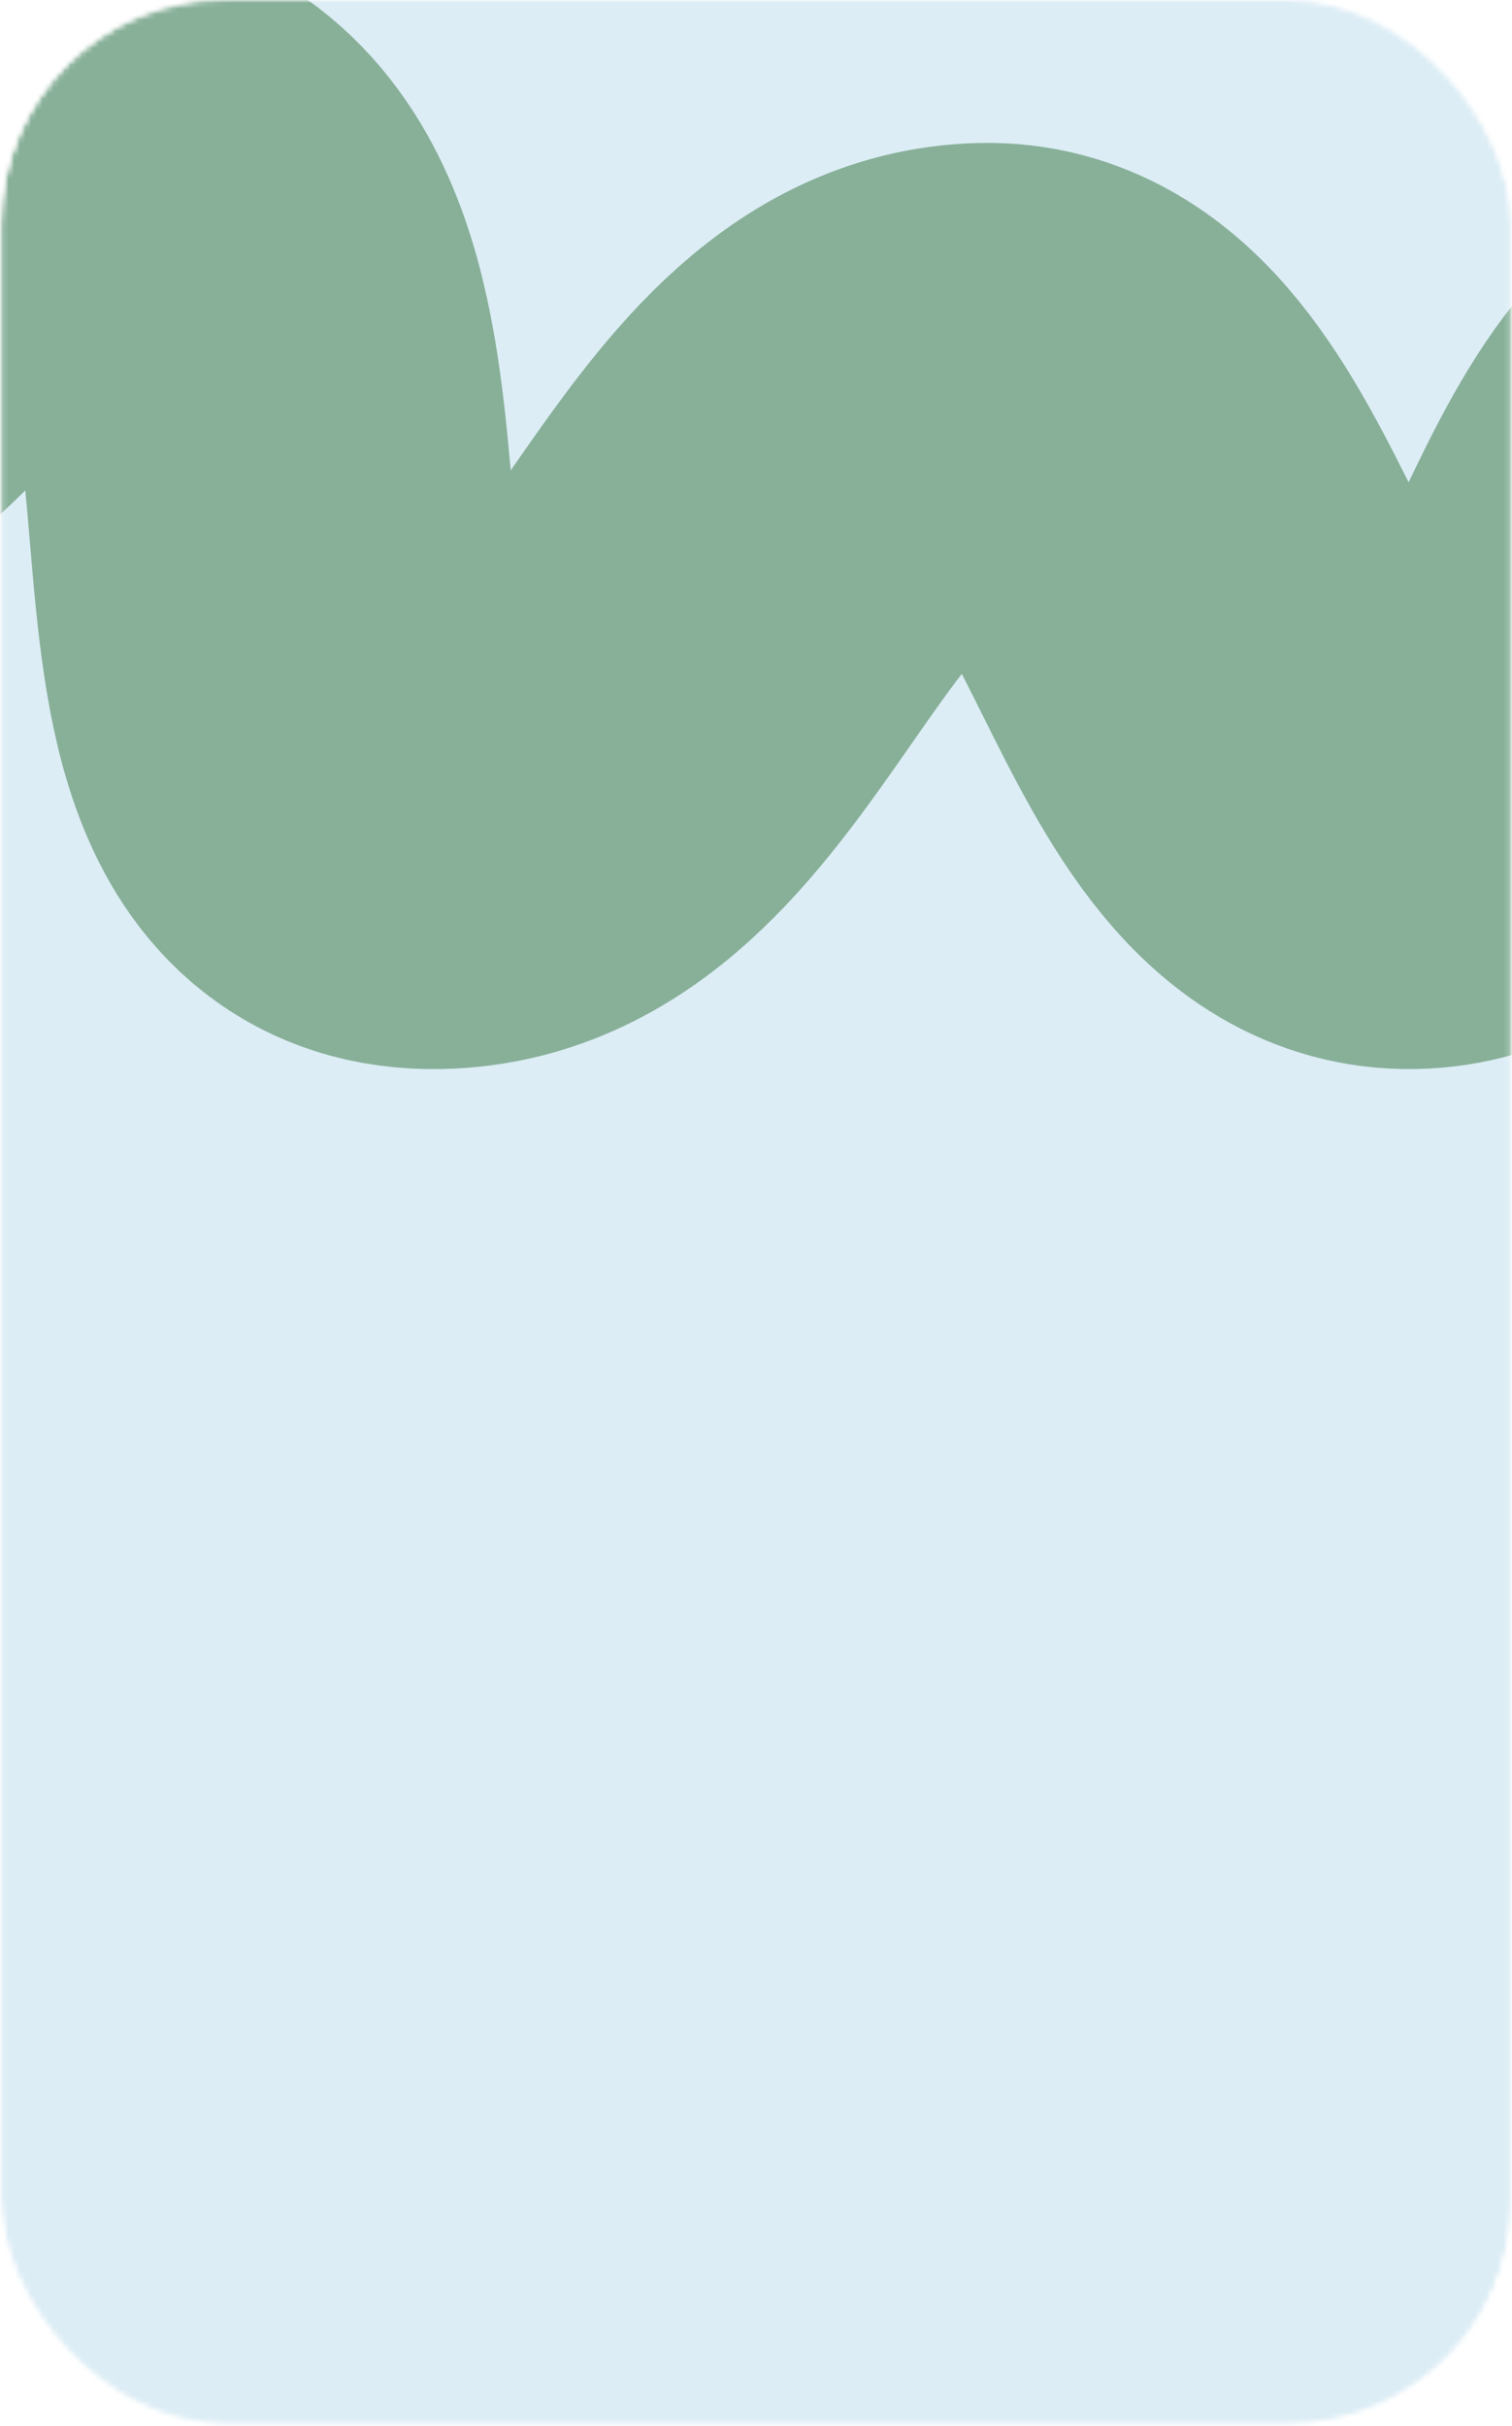 <?xml version="1.0" encoding="UTF-8"?> <svg xmlns="http://www.w3.org/2000/svg" width="268" height="430" viewBox="0 0 268 430" fill="none"> <mask id="mask0_271_223" style="mask-type:alpha" maskUnits="userSpaceOnUse" x="0" y="0" width="268" height="430"> <mask id="mask1_271_223" style="mask-type:alpha" maskUnits="userSpaceOnUse" x="0" y="0" width="268" height="430"> <rect width="268" height="430" rx="40" fill="black"></rect> </mask> <g mask="url(#mask1_271_223)"> <mask id="mask2_271_223" style="mask-type:alpha" maskUnits="userSpaceOnUse" x="0" y="-3" width="1095" height="434"> <rect y="-0.432" width="267.804" height="431.432" rx="40" fill="#C9DDE6"></rect> </mask> <g mask="url(#mask2_271_223)"> <rect x="-69.594" y="-0.432" width="1350.47" height="431.432" rx="40" fill="#1B5671"></rect> <path d="M-88.975 -0.432C-88.975 -0.432 -43.677 112.968 6.821 128.407C48.474 141.142 72.212 75.98 113.058 93.152C131.859 101.056 137.998 119.796 156.643 128.407C219.812 157.58 244.235 19.61 310.551 25.849C373.172 31.74 385.533 149.828 448.115 143.149C503.893 137.196 515.712 -12.035 564.794 25.849C578.442 36.383 578.795 58.794 593.851 64.308C615.355 72.183 621.847 20.965 643.791 25.849C661.026 29.684 662.662 56.474 679.204 64.308C710.143 78.96 725.873 19.561 758.201 25.849C808.716 35.673 786.235 175.089 837.198 172.635C879.674 170.59 871.885 65.414 914.379 64.308C951.432 63.344 954.074 145.164 991.106 143.149C1026.3 141.235 1026.81 68.081 1061.93 64.308C1113.87 58.728 1095.36 231.135 1145.47 211.094C1190.68 193.015 1136.79 63.709 1182.7 49.565C1203.69 43.096 1217.92 78.992 1236.72 64.308C1248.45 55.148 1244.96 32.139 1257.61 25.849C1275.97 16.71 1299.38 64.308 1299.38 64.308" stroke="#1B5671" stroke-width="86"></path> </g> </g> </mask> <g mask="url(#mask0_271_223)"> <mask id="mask3_271_223" style="mask-type:alpha" maskUnits="userSpaceOnUse" x="-827" y="-3" width="1371" height="433"> <rect x="0.195" y="-0.456" width="268" height="430" rx="40" fill="#C9DDE6"></rect> </mask> <g mask="url(#mask3_271_223)"> <rect x="-847" y="-31" width="1422" height="483" fill="#DCEDF5"></rect> <path d="M-828.975 4.19C-828.975 4.19 -783.677 116.545 -733.179 131.841C-691.526 144.459 -667.788 79.898 -626.942 96.912C-608.141 104.743 -602.002 123.31 -583.357 131.841C-520.188 160.746 -495.765 24.047 -429.449 30.228C-366.828 36.065 -354.467 153.065 -291.885 146.448C-236.107 140.55 -224.288 -7.306 -175.206 30.228C-161.558 40.665 -161.205 62.87 -146.149 68.333C-124.645 76.136 -118.153 25.389 -96.209 30.228C-78.974 34.029 -77.338 60.571 -60.796 68.333C-29.858 82.85 -14.127 23.999 18.201 30.228C68.716 39.962 27.537 148.879 78.5 146.448C120.976 144.421 131.885 69.429 174.379 68.333C211.432 67.378 214.074 148.444 251.106 146.448C286.302 144.551 286.81 72.072 321.931 68.333C373.865 62.805 404.887 138.176 455 118.32C500.207 100.407 488.595 82.346 534.5 68.333C555.495 61.924 612.512 50.245 633 37.871C759.777 -38.696 627.857 26.226 640.5 19.994C658.867 10.94 845 68.333 845 68.333" stroke="#88B099" stroke-width="86"></path> </g> </g> </svg> 